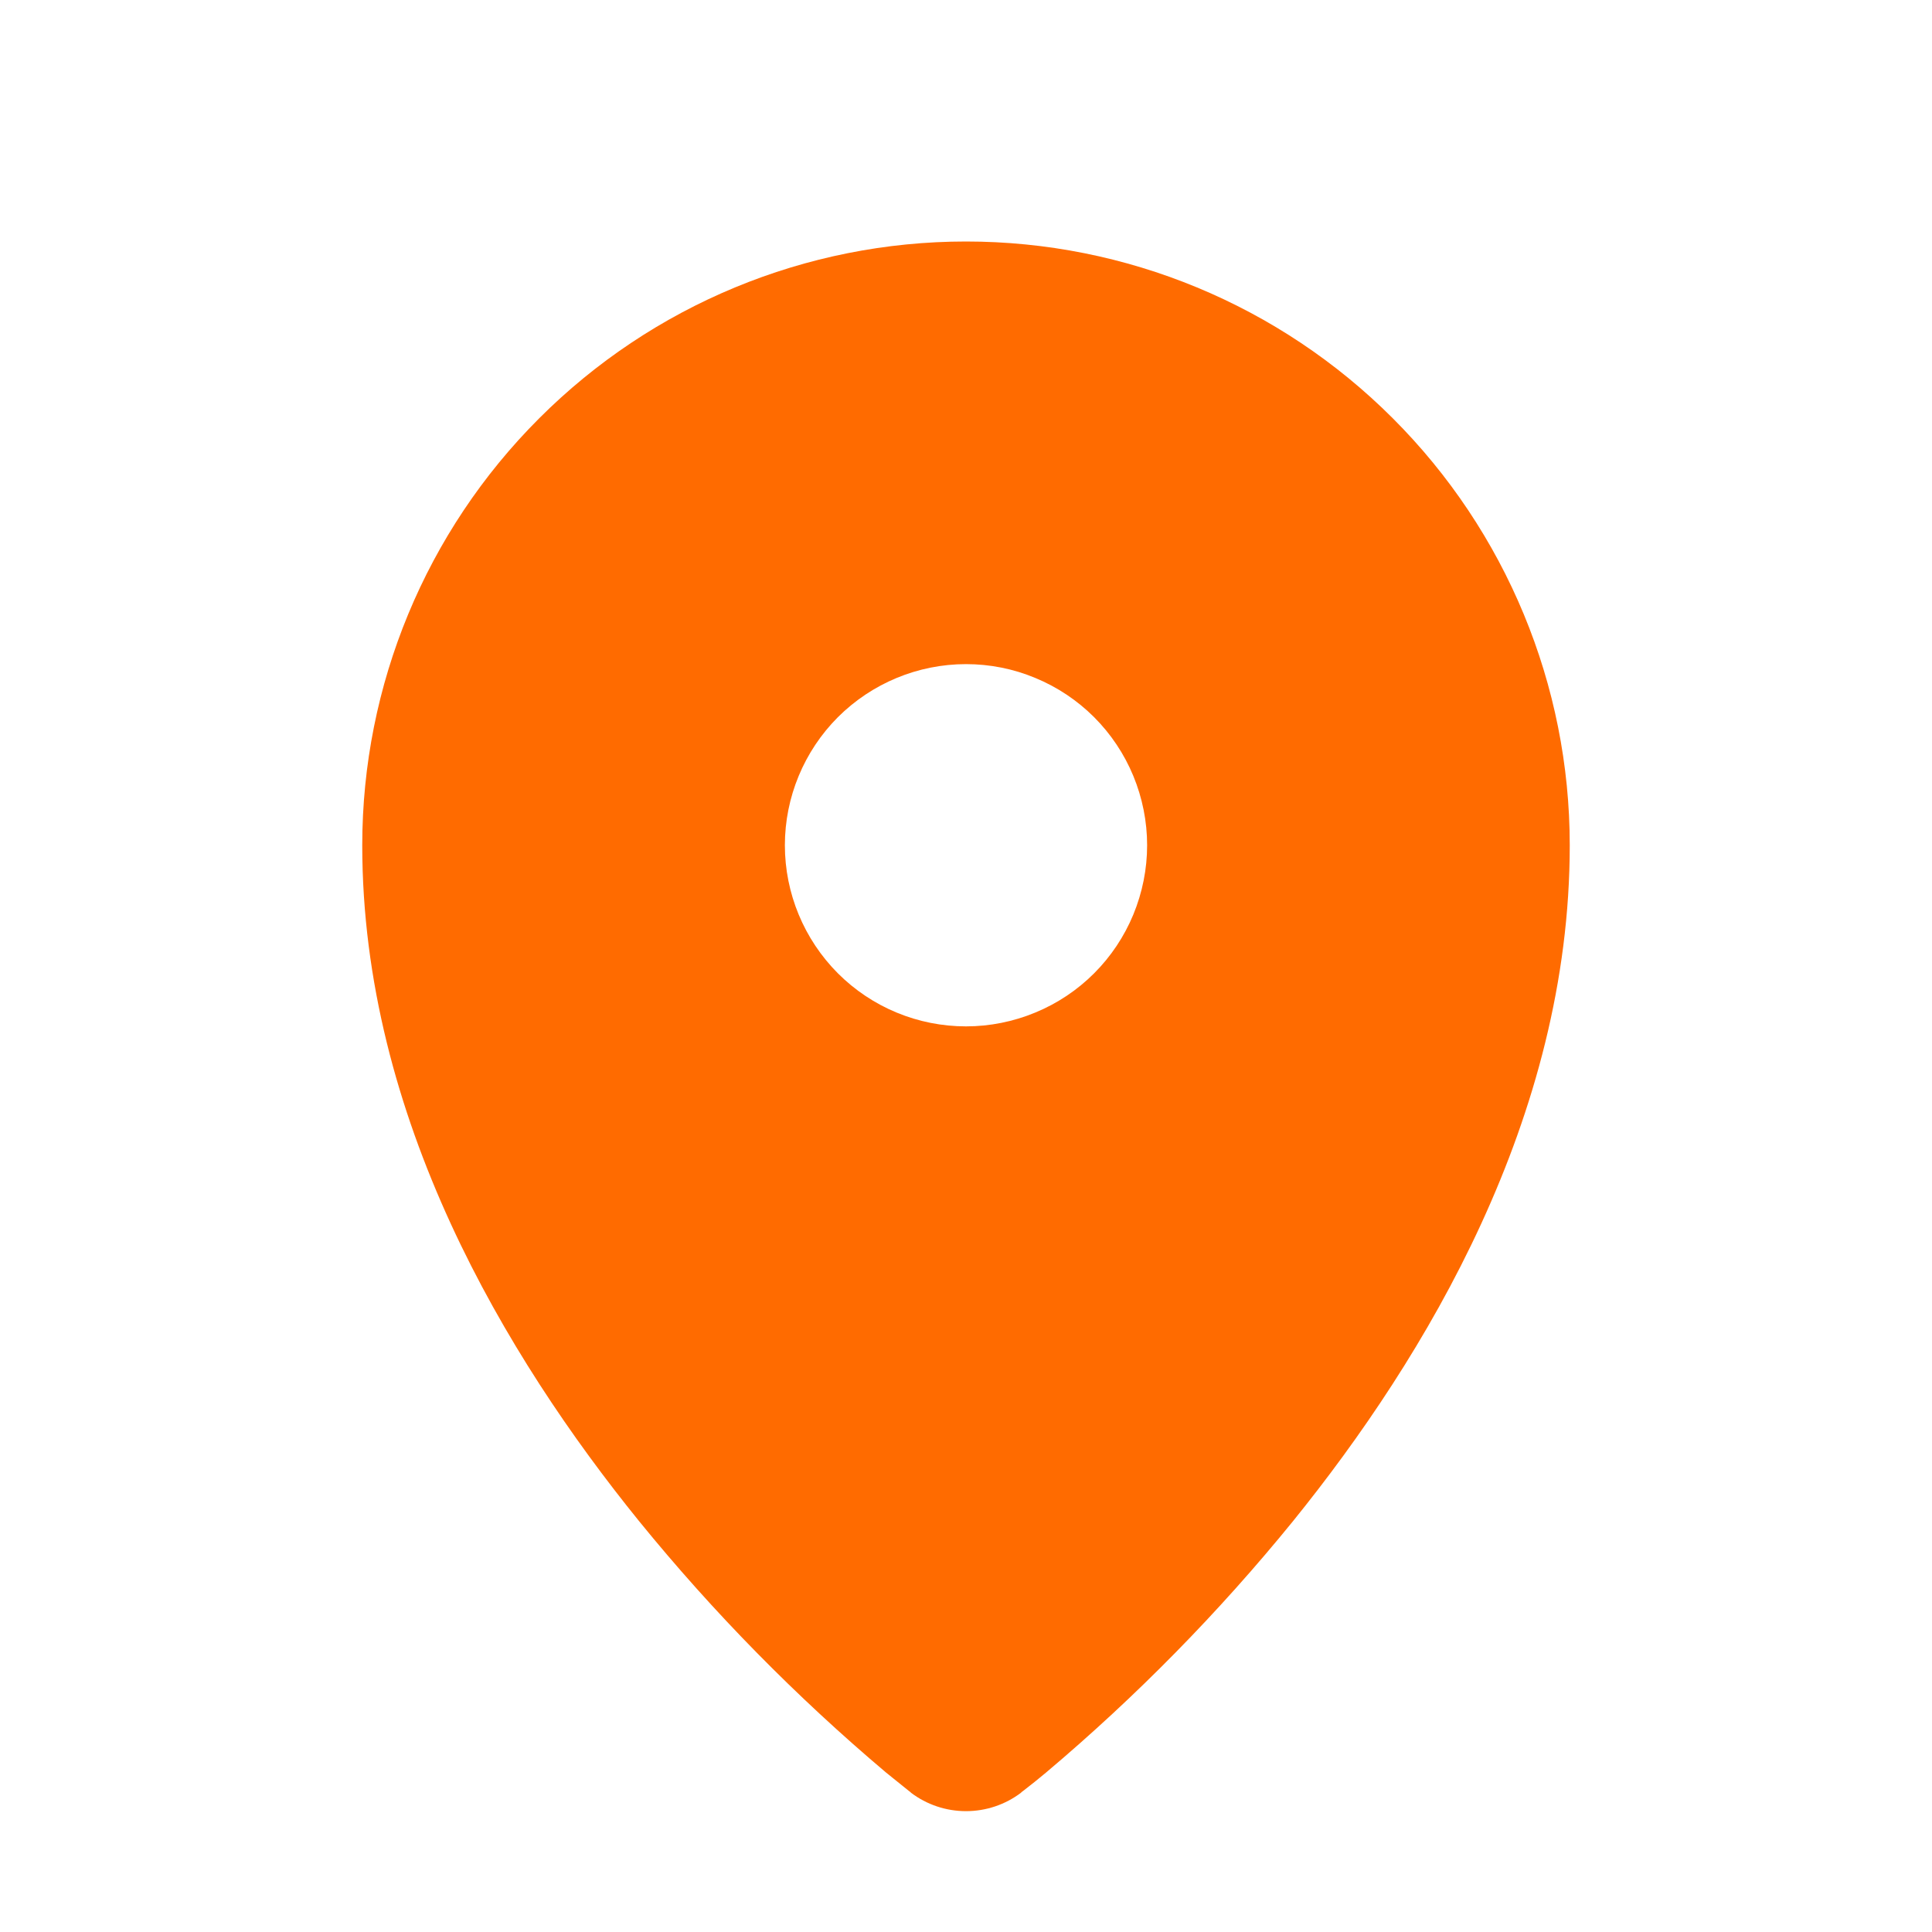 <svg width="20" height="20" viewBox="0 0 20 20" fill="none" xmlns="http://www.w3.org/2000/svg">
<path fill-rule="evenodd" clip-rule="evenodd" d="M9.424 18.551L9.428 18.555L9.43 18.558C9.594 18.682 9.794 18.749 10 18.749C10.206 18.749 10.406 18.682 10.57 18.558L10.572 18.555L10.576 18.551L10.591 18.54C10.672 18.478 10.751 18.414 10.829 18.349C11.761 17.563 12.617 16.692 13.386 15.746C14.762 14.044 16.25 11.569 16.25 8.75C16.25 7.092 15.591 5.503 14.419 4.331C13.247 3.158 11.658 2.5 10 2.5C8.342 2.5 6.753 3.158 5.581 4.331C4.408 5.503 3.75 7.092 3.75 8.75C3.75 11.569 5.237 14.044 6.615 15.746C7.384 16.692 8.241 17.563 9.172 18.349L9.409 18.54L9.424 18.551ZM10 10.625C10.246 10.625 10.49 10.576 10.717 10.482C10.945 10.388 11.152 10.25 11.326 10.076C11.5 9.902 11.638 9.695 11.732 9.468C11.826 9.24 11.875 8.996 11.875 8.75C11.875 8.504 11.826 8.26 11.732 8.032C11.638 7.805 11.5 7.598 11.326 7.424C11.152 7.25 10.945 7.112 10.717 7.018C10.49 6.923 10.246 6.875 10 6.875C9.503 6.875 9.026 7.073 8.674 7.424C8.323 7.776 8.125 8.253 8.125 8.75C8.125 9.247 8.323 9.724 8.674 10.076C9.026 10.428 9.503 10.625 10 10.625Z" fill="#FF6B00"/>
</svg>
